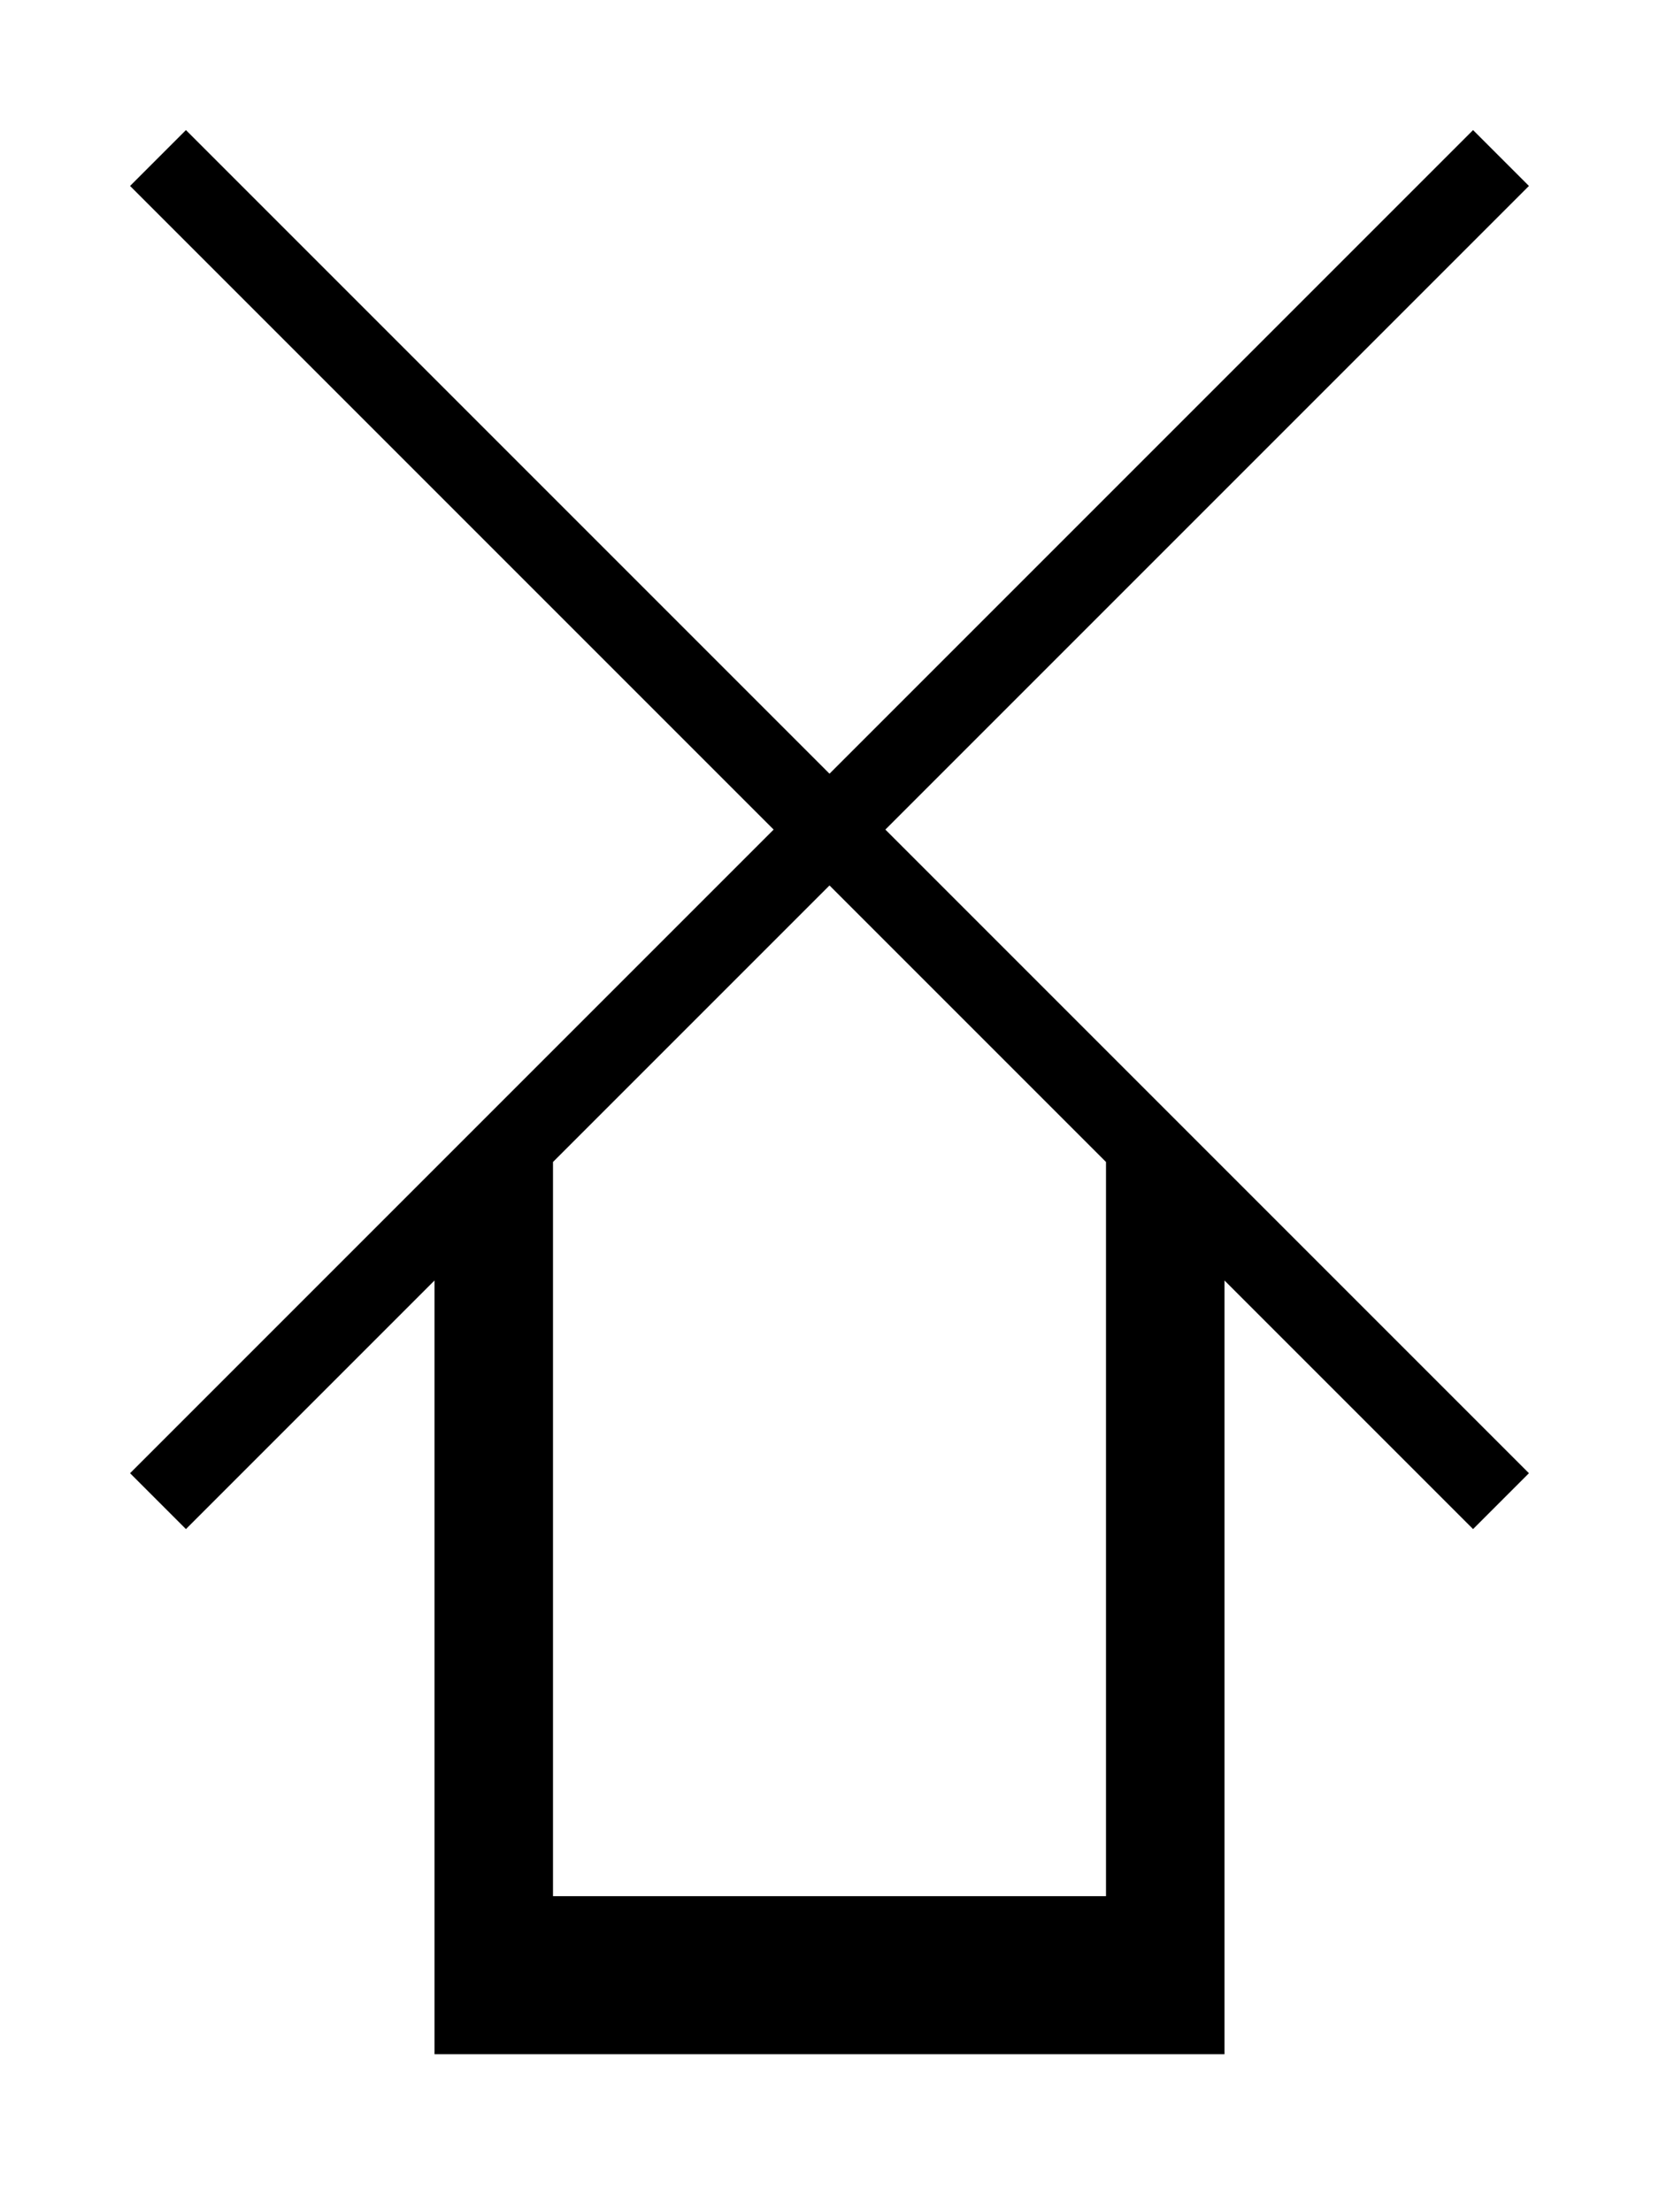 <?xml version="1.0" encoding="UTF-8"?>
<svg xmlns="http://www.w3.org/2000/svg" width="21" height="28">
<path stroke="#000" fill="none"
d="m19,2-17,17m0-17 17,17M6,15v10.5h9V15m-.5-.5v10h-8V14.5"/></svg>